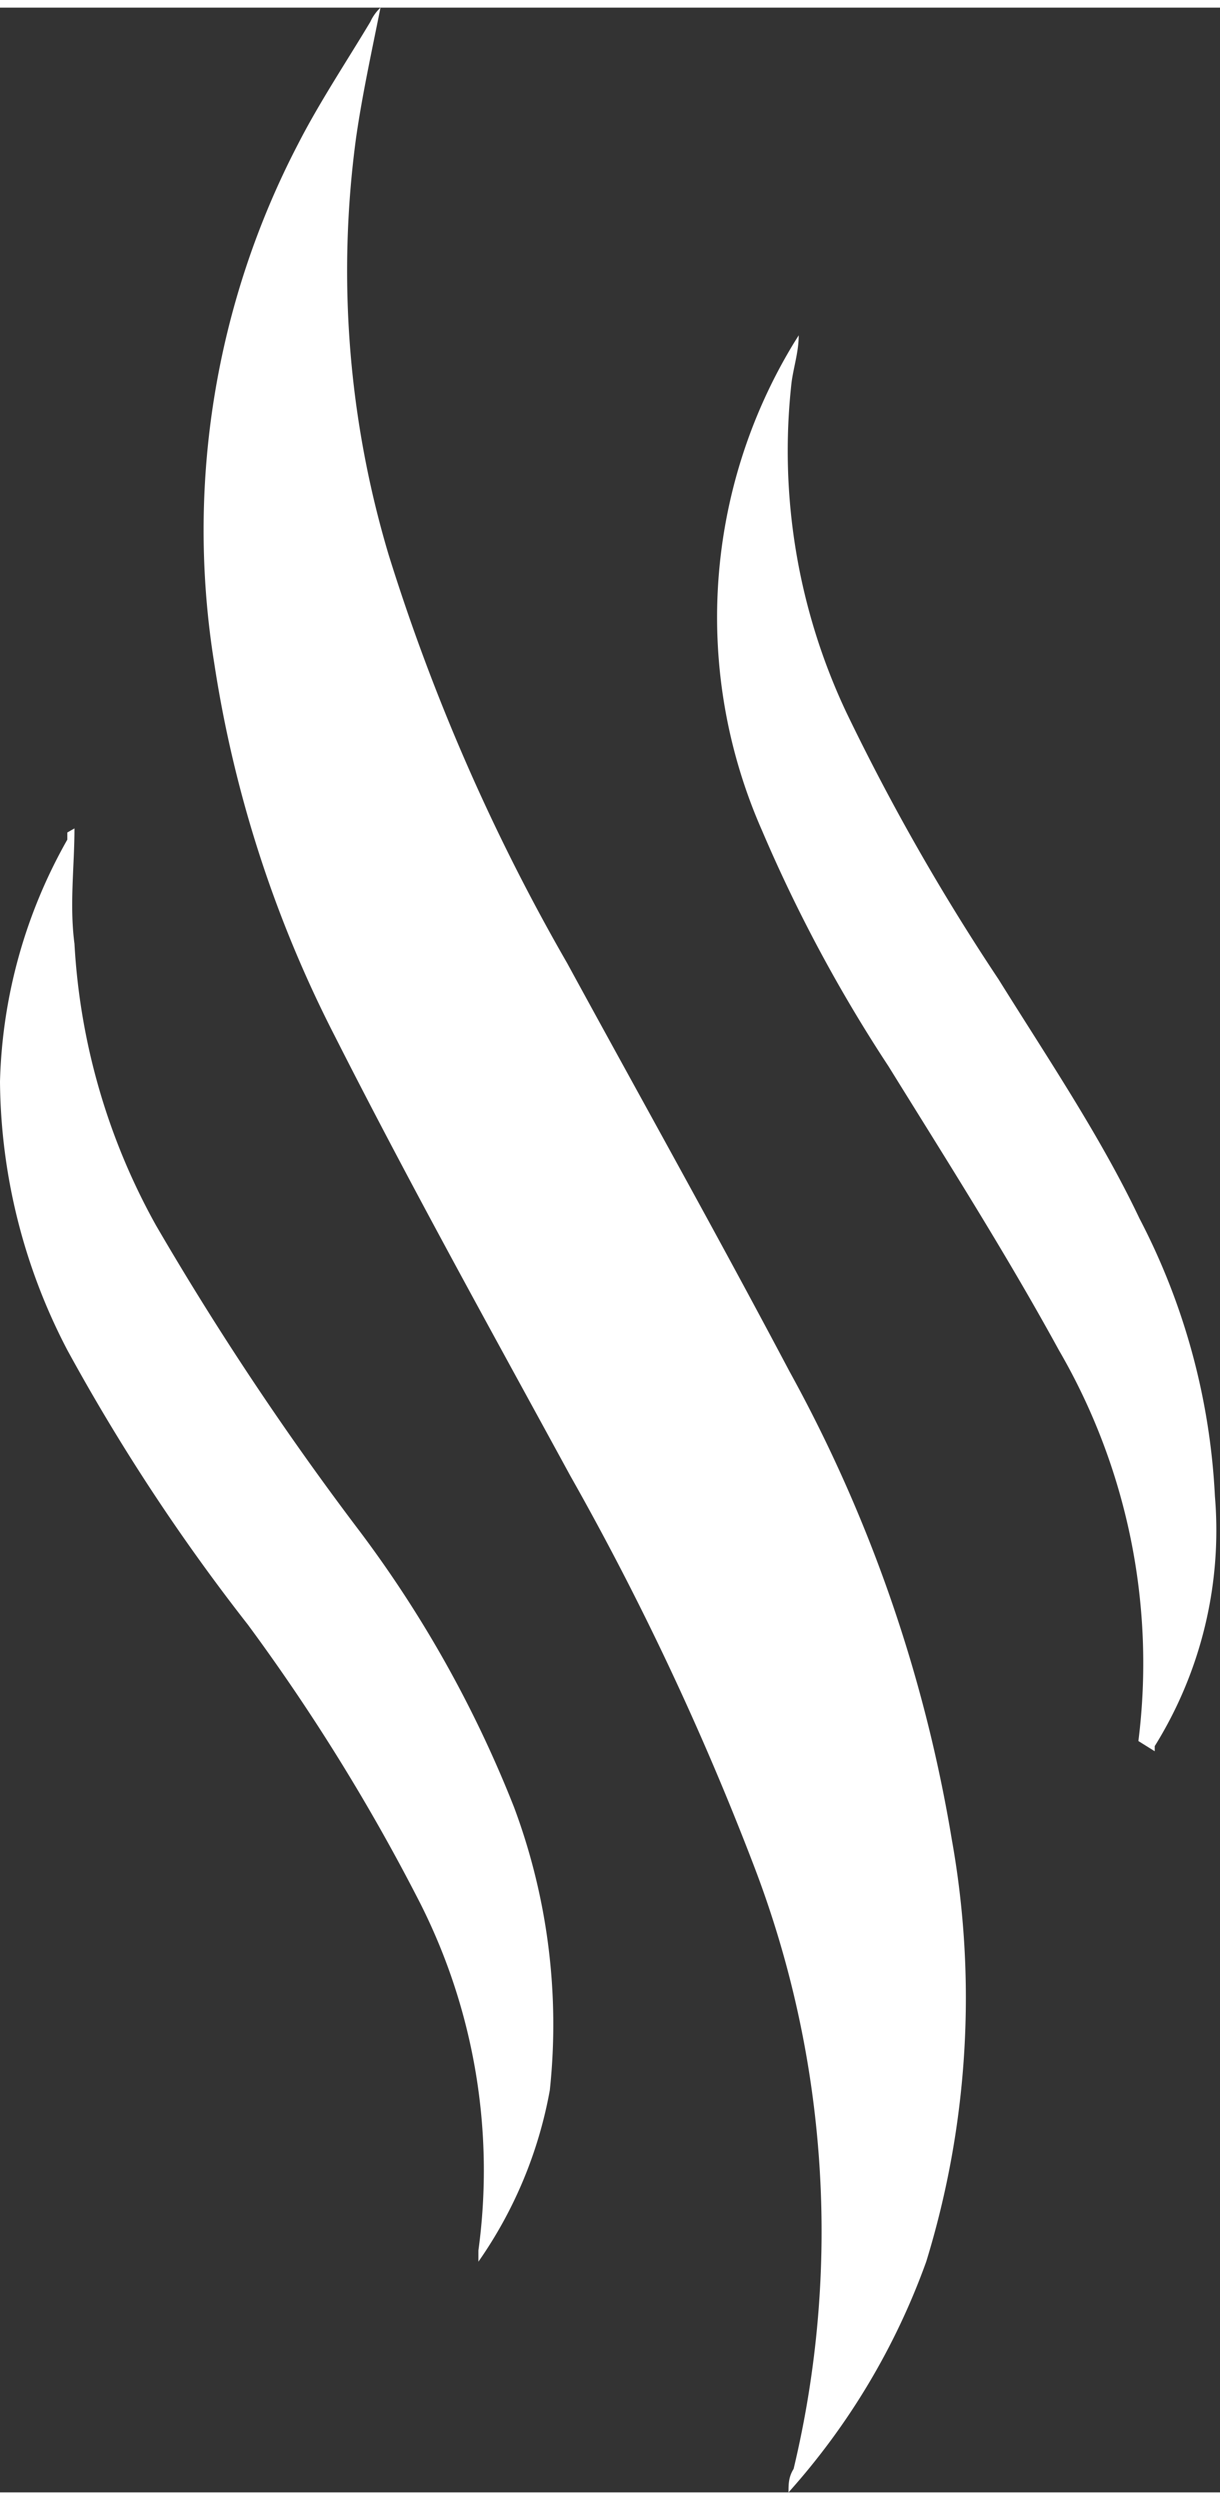 <svg id="Layer_1" data-name="Layer 1" xmlns="http://www.w3.org/2000/svg" width=".42cm" height=".86cm" viewBox="0 0 11.96 24.34"><rect x="0" y="0" width="11.96" height="24.34" fill="#333333" stroke="none"/><defs><style>.cls-1{fill:#fff}</style></defs><path class="cls-1" d="M14 6.85c-.09.45-.18.86-.24 1.28a9.71 9.71 0 0 0 .32 4.08 19.82 19.82 0 0 0 1.75 4c.72 1.32 1.46 2.64 2.18 4a14.34 14.34 0 0 1 1.59 4.58 8.79 8.79 0 0 1-.25 4.14A6.87 6.87 0 0 1 18 31.19c0-.08 0-.15.05-.23a10 10 0 0 0-.39-5.91 28.31 28.31 0 0 0-1.8-3.82c-.78-1.43-1.57-2.85-2.31-4.31a11.92 11.92 0 0 1-1.18-3.65 8.19 8.19 0 0 1 .82-5.08c.21-.41.47-.8.71-1.2a.45.45 0 0 1 .1-.14ZM11 14.89c0 .37-.05.75 0 1.13a6.38 6.38 0 0 0 .8 2.76 29.66 29.66 0 0 0 2 3 11.54 11.54 0 0 1 1.51 2.7 6.08 6.08 0 0 1 .35 2.77 4.24 4.24 0 0 1-.7 1.68v-.11a5.8 5.8 0 0 0-.57-3.4 19.68 19.68 0 0 0-1.69-2.73A19.64 19.64 0 0 1 10.93 20a5.76 5.76 0 0 1-.66-2.63 5.06 5.06 0 0 1 .66-2.37v-.07ZM21.59 23.93l-.16-.1a6.1 6.1 0 0 0-.78-3.83c-.52-.95-1.1-1.86-1.67-2.78a14.67 14.67 0 0 1-1.24-2.31 5.17 5.17 0 0 1 .31-4.77l.05-.08c0 .16-.05.31-.07.46a6 6 0 0 0 .54 3.24 21.7 21.7 0 0 0 1.49 2.61c.48.77 1 1.54 1.38 2.34a6.57 6.57 0 0 1 .74 2.72 4 4 0 0 1-.59 2.45Z" transform="translate(-10.27 -6.85)"/></svg>

